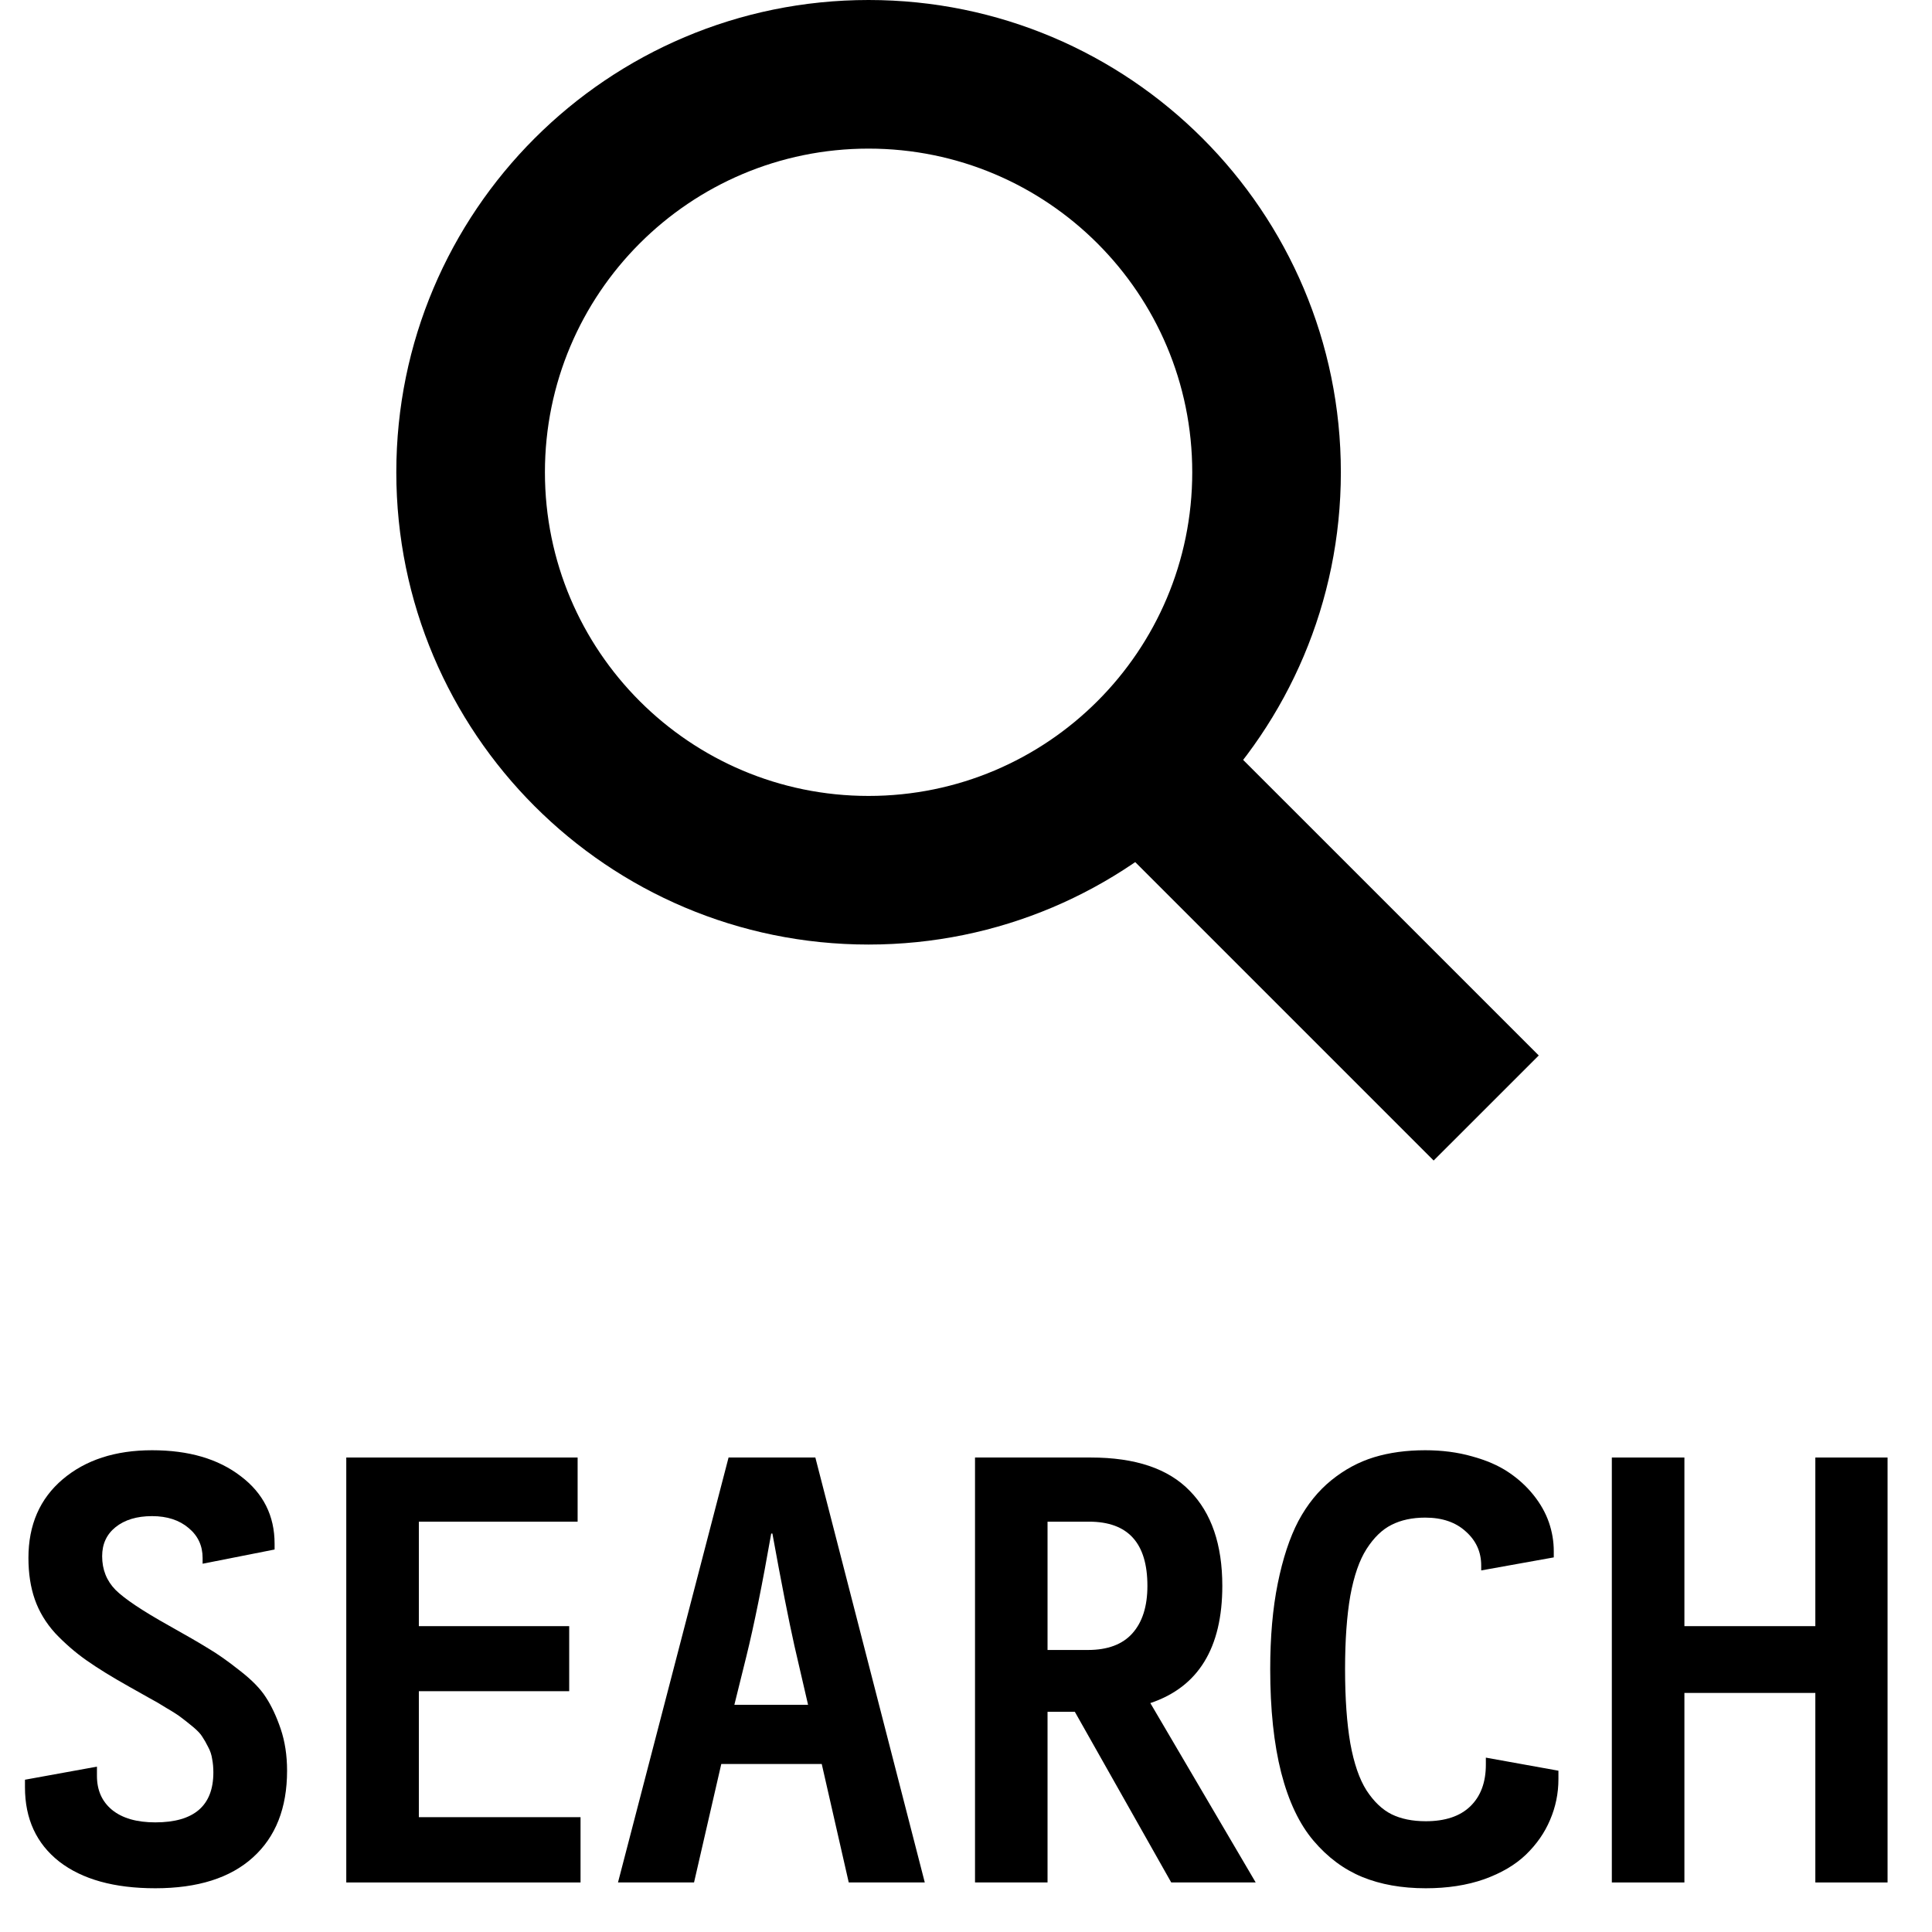 <svg width="39" height="39" viewBox="0 0 39 39" fill="none" xmlns="http://www.w3.org/2000/svg">
<path d="M0.504 36.078V35.926L1.957 35.662V35.85C1.957 36.139 2.059 36.367 2.262 36.535C2.469 36.703 2.76 36.787 3.135 36.787C3.916 36.787 4.307 36.451 4.307 35.779C4.307 35.682 4.299 35.592 4.283 35.51C4.271 35.424 4.244 35.342 4.201 35.264C4.162 35.185 4.123 35.117 4.084 35.059C4.049 35 3.986 34.934 3.896 34.859C3.807 34.785 3.73 34.725 3.668 34.678C3.609 34.631 3.51 34.566 3.369 34.484C3.232 34.398 3.119 34.332 3.029 34.285C2.939 34.234 2.801 34.156 2.613 34.051C2.258 33.852 1.967 33.672 1.74 33.512C1.514 33.352 1.305 33.17 1.113 32.967C0.926 32.76 0.789 32.533 0.703 32.287C0.617 32.041 0.574 31.762 0.574 31.449C0.574 30.781 0.805 30.252 1.266 29.861C1.727 29.471 2.328 29.275 3.07 29.275C3.809 29.275 4.404 29.449 4.857 29.797C5.314 30.141 5.543 30.596 5.543 31.162V31.279L4.09 31.566V31.449C4.09 31.203 3.996 31.002 3.809 30.846C3.621 30.686 3.375 30.605 3.07 30.605C2.762 30.605 2.516 30.68 2.332 30.828C2.152 30.973 2.062 31.168 2.062 31.414C2.062 31.684 2.152 31.91 2.332 32.094C2.512 32.273 2.871 32.514 3.41 32.815C3.766 33.014 4.031 33.168 4.207 33.277C4.387 33.383 4.598 33.531 4.84 33.723C5.082 33.91 5.258 34.09 5.367 34.262C5.48 34.434 5.58 34.647 5.666 34.9C5.752 35.154 5.795 35.435 5.795 35.744C5.795 36.498 5.564 37.082 5.104 37.496C4.646 37.91 3.99 38.117 3.135 38.117C2.307 38.117 1.66 37.938 1.195 37.578C0.734 37.215 0.504 36.715 0.504 36.078Z" fill="black"/>
<path d="M6.99 38V29.422H11.66V30.717H8.455V32.826H11.49V34.139H8.455V36.682H11.719V38H6.99Z" fill="black"/>
<path d="M12.475 38L14.707 29.422H16.459L18.668 38H17.133L16.588 35.609H14.56L14.01 38H12.475ZM14.824 34.414H16.312L16.037 33.225C15.92 32.701 15.771 31.945 15.592 30.957H15.568C15.389 31.98 15.221 32.809 15.065 33.441L14.824 34.414Z" fill="black"/>
<path d="M19.682 38V29.422H22.02C22.918 29.422 23.584 29.646 24.018 30.096C24.455 30.541 24.674 31.18 24.674 32.012C24.674 33.266 24.189 34.055 23.221 34.379L25.348 38H23.643L21.697 34.555H21.146V38H19.682ZM21.146 33.307H21.961C22.359 33.307 22.658 33.195 22.857 32.973C23.061 32.746 23.162 32.426 23.162 32.012C23.162 31.148 22.77 30.717 21.984 30.717H21.146V33.307Z" fill="black"/>
<path d="M25.641 33.693C25.641 33.045 25.691 32.469 25.793 31.965C25.895 31.461 26.033 31.041 26.209 30.705C26.389 30.369 26.611 30.094 26.877 29.879C27.143 29.664 27.43 29.51 27.738 29.416C28.047 29.322 28.391 29.275 28.77 29.275C29.109 29.275 29.424 29.316 29.713 29.398C30.002 29.477 30.246 29.582 30.445 29.715C30.645 29.848 30.814 30.002 30.955 30.178C31.096 30.354 31.199 30.537 31.266 30.729C31.332 30.92 31.365 31.115 31.365 31.314V31.438L29.9 31.701V31.602C29.9 31.328 29.797 31.1 29.59 30.916C29.387 30.729 29.113 30.635 28.77 30.635C28.508 30.635 28.281 30.684 28.09 30.781C27.902 30.875 27.734 31.037 27.586 31.268C27.441 31.494 27.332 31.809 27.258 32.211C27.188 32.613 27.152 33.107 27.152 33.693C27.152 34.287 27.188 34.787 27.258 35.193C27.332 35.6 27.441 35.916 27.586 36.143C27.734 36.369 27.902 36.529 28.09 36.623C28.281 36.717 28.512 36.764 28.781 36.764C29.172 36.764 29.471 36.664 29.678 36.465C29.889 36.262 29.994 35.98 29.994 35.621V35.48L31.459 35.744V35.914C31.459 36.203 31.402 36.478 31.289 36.74C31.18 36.998 31.018 37.23 30.803 37.438C30.588 37.645 30.307 37.81 29.959 37.935C29.611 38.057 29.219 38.117 28.781 38.117C28.297 38.117 27.869 38.041 27.498 37.889C27.127 37.736 26.799 37.492 26.514 37.156C26.229 36.82 26.012 36.363 25.863 35.785C25.715 35.203 25.641 34.506 25.641 33.693Z" fill="black"/>
<path d="M32.537 38V29.422H34.002V32.826H36.645V29.422H38.103V38H36.645V34.174H34.002V38H32.537Z" fill="black"/>
<path fill-rule="evenodd" clip-rule="evenodd" d="M17.533 16.067C21.142 16.067 24.067 13.142 24.067 9.533C24.067 5.925 21.142 3 17.533 3C13.925 3 11 5.925 11 9.533C11 13.142 13.925 16.067 17.533 16.067ZM17.533 19.067C22.798 19.067 27.067 14.798 27.067 9.533C27.067 4.268 22.798 0 17.533 0C12.268 0 8 4.268 8 9.533C8 14.798 12.268 19.067 17.533 19.067Z" fill="black"/>
<path fill-rule="evenodd" clip-rule="evenodd" d="M28.94 23.427L22.707 17.194L24.828 15.073L31.062 21.306L28.94 23.427Z" fill="black"/>
</svg>
